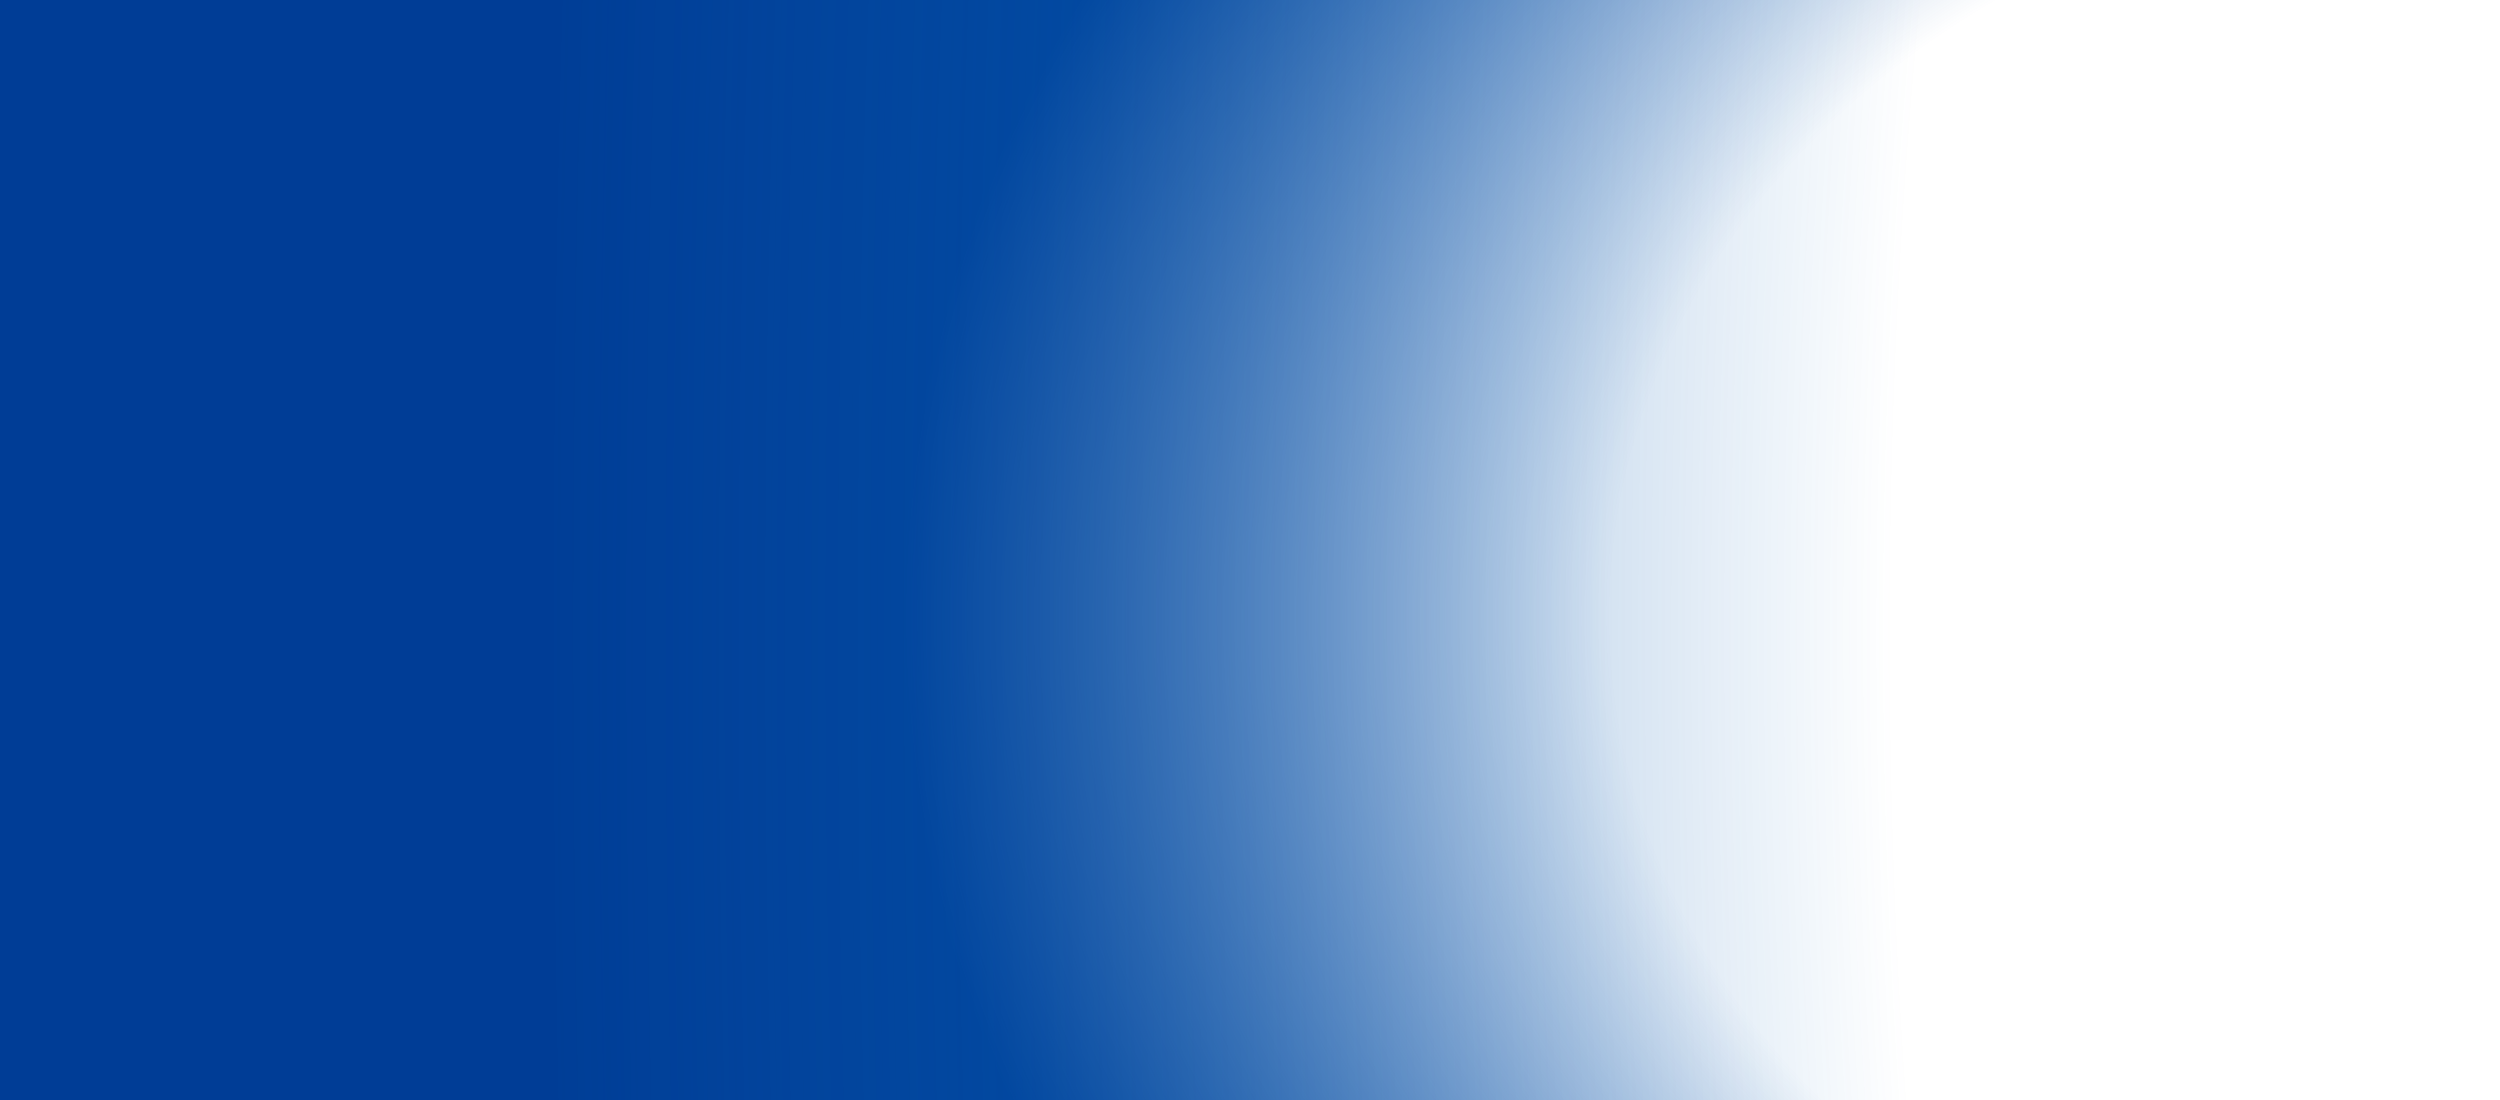 <svg xmlns="http://www.w3.org/2000/svg" viewBox="0 0 1900 836"><defs><radialGradient id="b" cx="267.2" cy="802" r="1" fx="267.2" fy="802" gradientTransform="matrix(-1347 0 0 1131.8 361816 -907235.6)" gradientUnits="userSpaceOnUse"><stop offset=".5" stop-color="#02479f" stop-opacity="0"/><stop offset=".9" stop-color="#02479f"/></radialGradient><radialGradient id="c" cx="267.2" cy="802" r="1" fx="267.2" fy="802" gradientTransform="matrix(-1459 0 0 5172.2 391720 -4147597.5)" gradientUnits="userSpaceOnUse"><stop offset=".3" stop-color="#0662b8" stop-opacity="0"/><stop offset="1" stop-color="#003b94" stop-opacity=".8"/></radialGradient><clipPath id="a"><path d="M0 0h1900v836H0z" style="fill:none"/></clipPath></defs><g style="clip-path:url(#a)"><path d="M0-234h1900v1304H0z" style="fill:url(#b);fill-rule:evenodd"/><path d="M0-234h1900v1304H0z" style="fill-rule:evenodd;fill:url(#c)"/></g></svg>